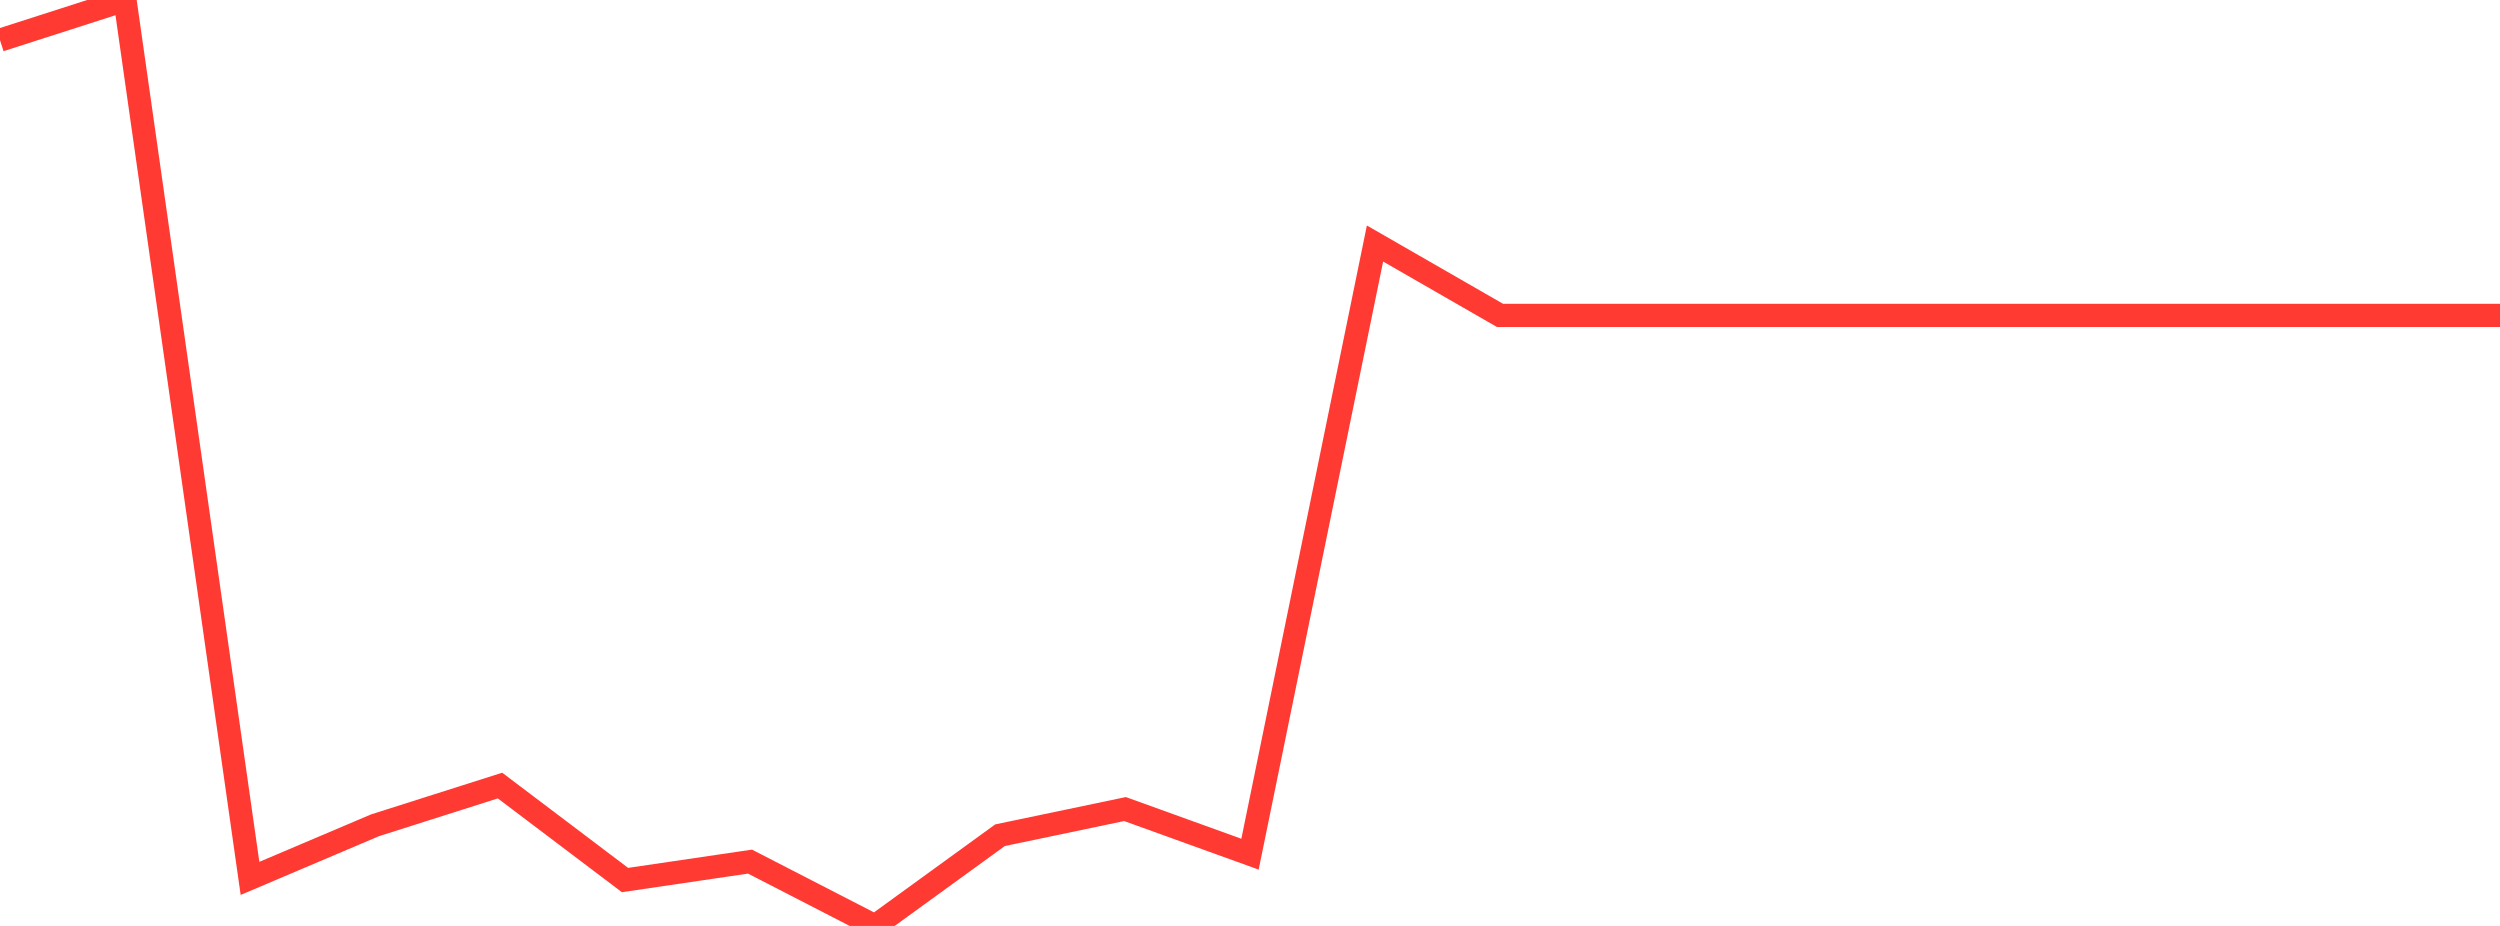 <?xml version="1.0" standalone="no"?>
<!DOCTYPE svg PUBLIC "-//W3C//DTD SVG 1.1//EN" "http://www.w3.org/Graphics/SVG/1.1/DTD/svg11.dtd">

<svg width="135" height="50" viewBox="0 0 135 50" preserveAspectRatio="none" 
  xmlns="http://www.w3.org/2000/svg"
  xmlns:xlink="http://www.w3.org/1999/xlink">


<polyline points="0.0, 2.168 6.75, 0.0 13.5, 47.433 20.25, 44.566 27.0, 42.42 33.75, 47.522 40.5, 46.527 47.25, 50.0 54.0, 45.102 60.75, 43.689 67.5, 46.126 74.25, 13.15 81.0, 17.032 87.75, 17.032 94.5, 17.032 101.25, 17.032 108.0, 17.032 114.75, 17.032 121.5, 17.032 128.25, 17.032 135.0, 17.032" fill="none" stroke="#ff3a33" stroke-width="1.25"/>

</svg>